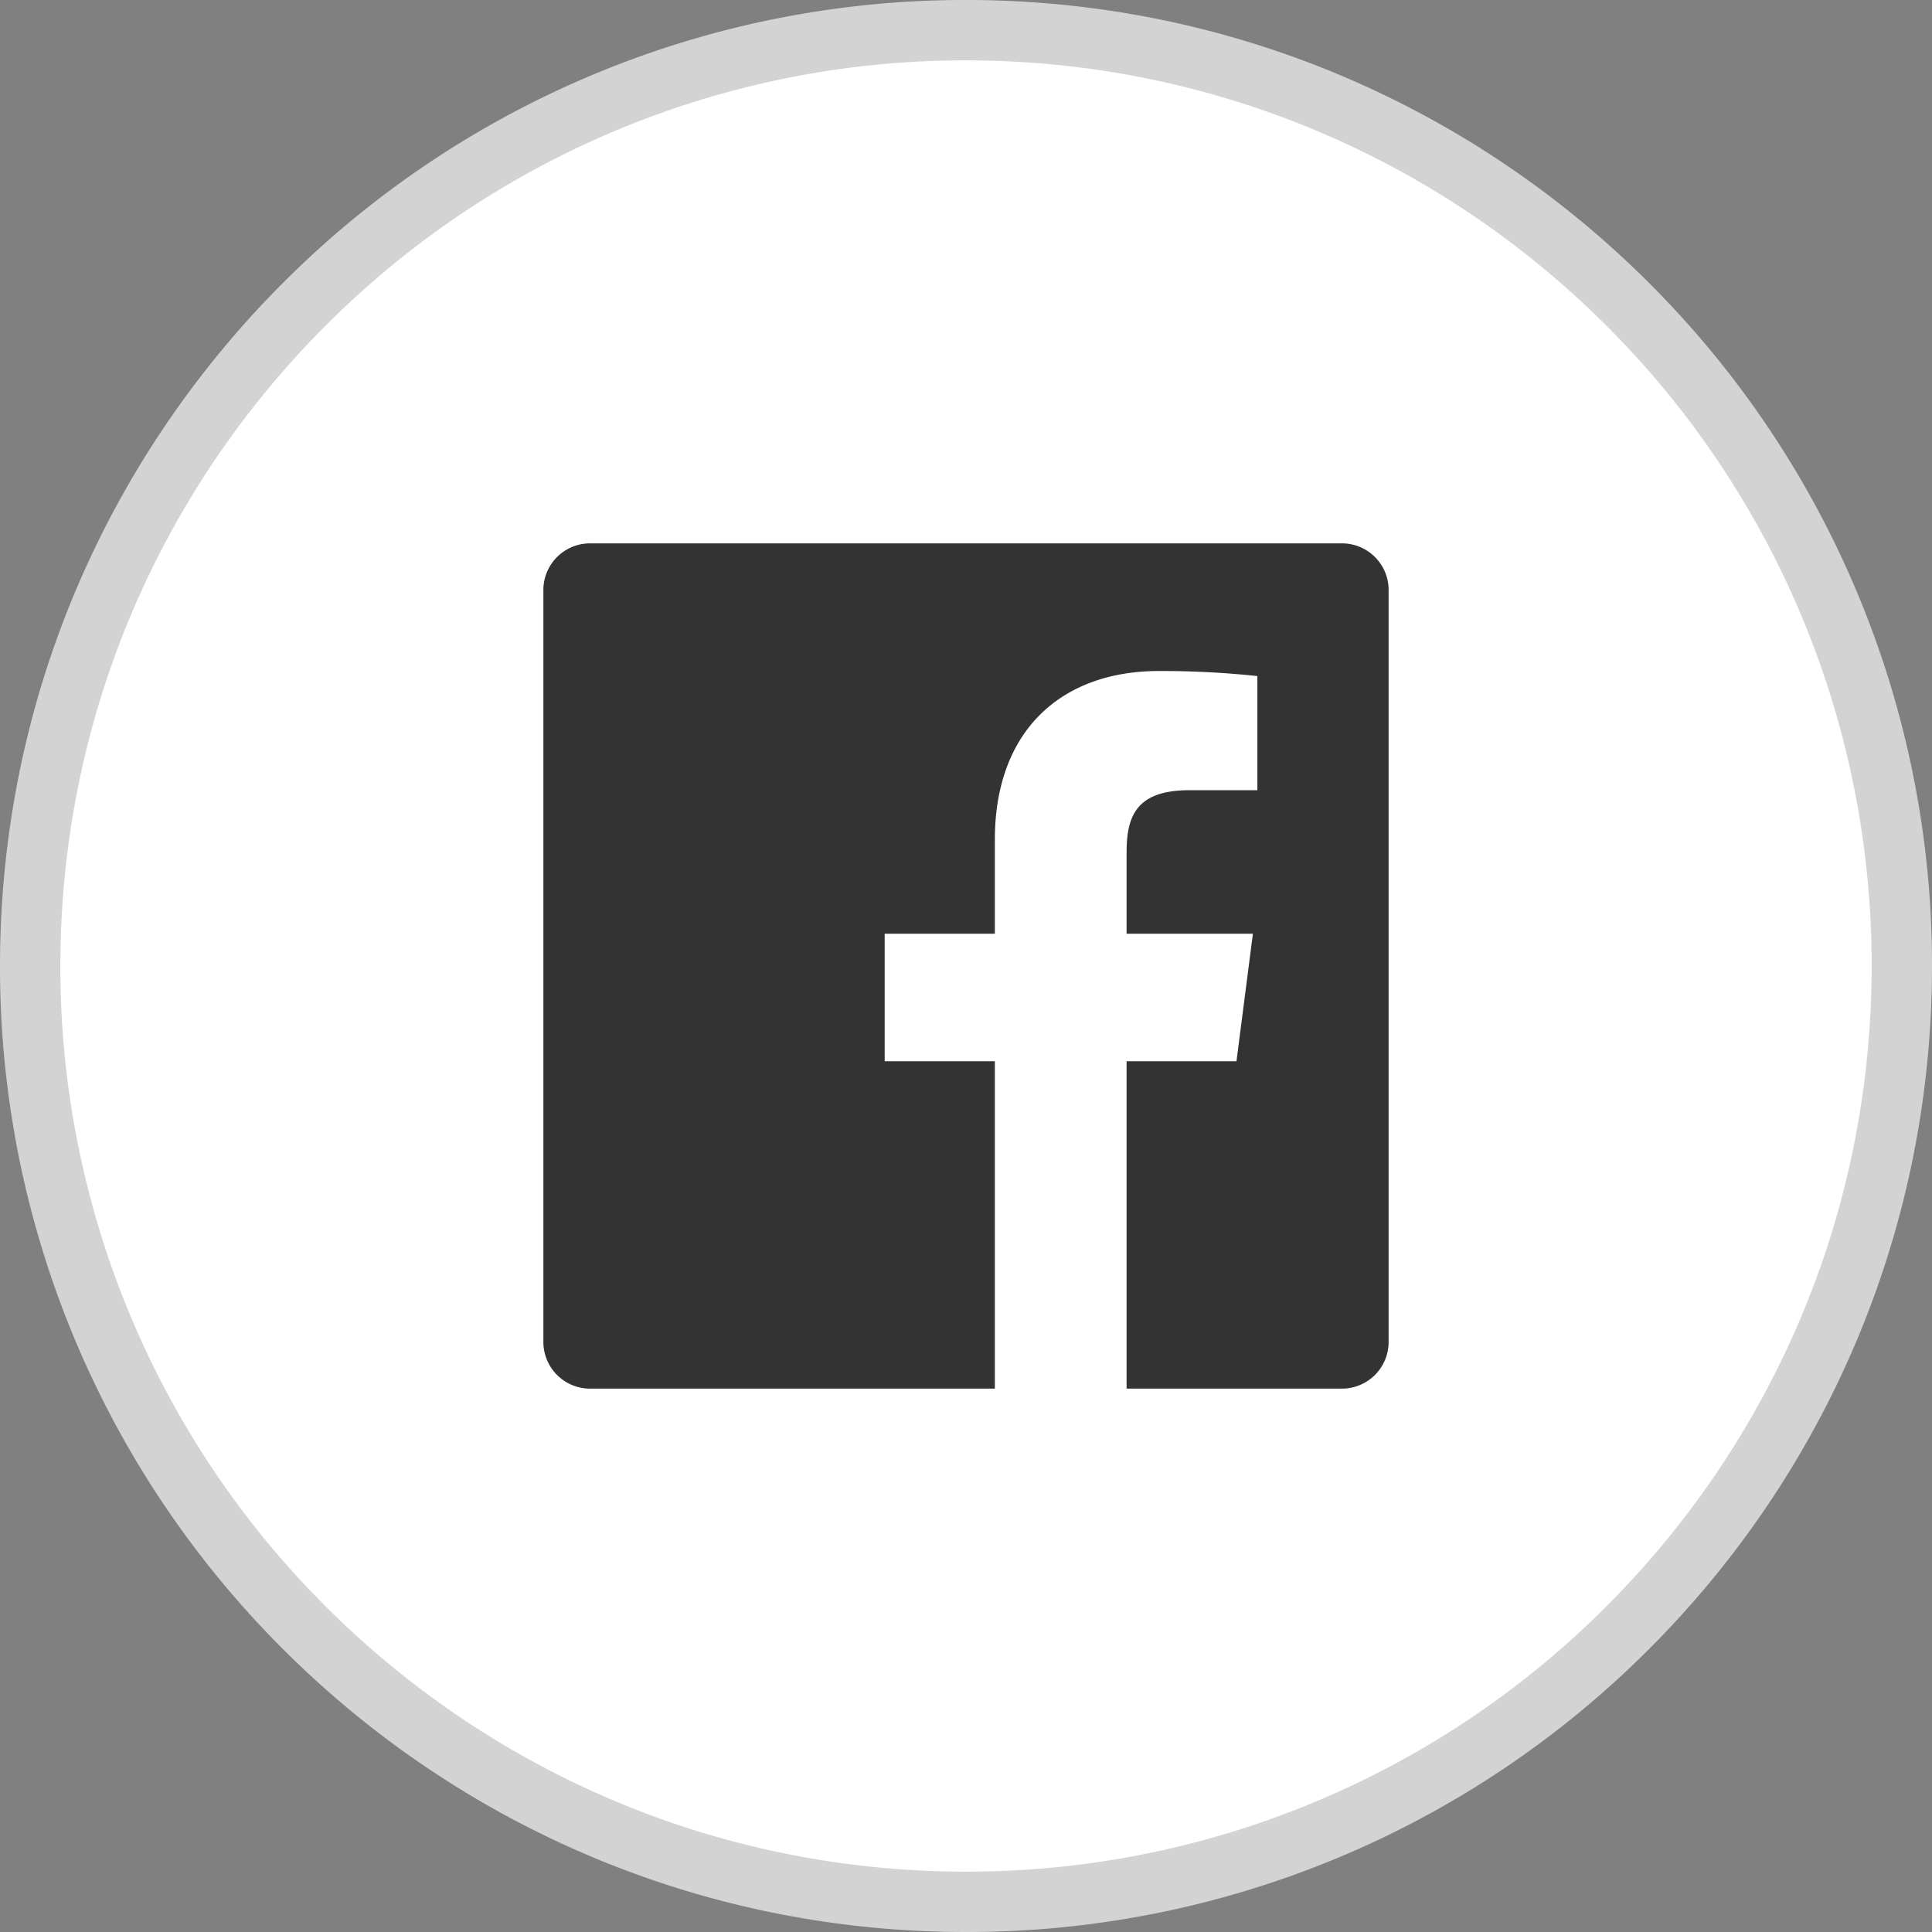 <svg width="32" height="32" viewBox="0 0 32 32" xmlns="http://www.w3.org/2000/svg" xmlns:xlink="http://www.w3.org/1999/xlink">
    <rect x="0" y="0" width="32" height="32" fill="#808080" stroke="none"/>
    <defs>
        <path d="M7.478 14H.773A.773.773 0 0 1 0 13.227V.773C0 .346.346 0 .773 0h12.454c.427 0 .773.346.773.773v12.454a.773.773 0 0 1-.773.773H9.66V8.578h1.82l.272-2.112H9.66v-1.35c0-.611.17-1.028 1.047-1.028h1.119v-1.89a14.957 14.957 0 0 0-1.63-.084c-1.614 0-2.718.985-2.718 2.793v1.559H5.653v2.112h1.825V14z" id="xrq7ms6jfa"/>
    </defs>
    <g fill="none" fill-rule="evenodd">
        <path d="M16 .5c4.28 0 8.155 1.735 10.96 4.54A15.451 15.451 0 0 1 31.5 16c0 4.28-1.735 8.155-4.54 10.96A15.451 15.451 0 0 1 16 31.5c-4.28 0-8.155-1.735-10.96-4.54A15.451 15.451 0 0 1 .5 16c0-4.28 1.735-8.155 4.54-10.96A15.451 15.451 0 0 1 16 .5z" stroke="#D3D3D3" fill="#FFF"/>
        <use fill="#333" fill-rule="nonzero" xlink:href="#xrq7ms6jfa" transform="translate(9 9)"/>
    </g>
</svg>
